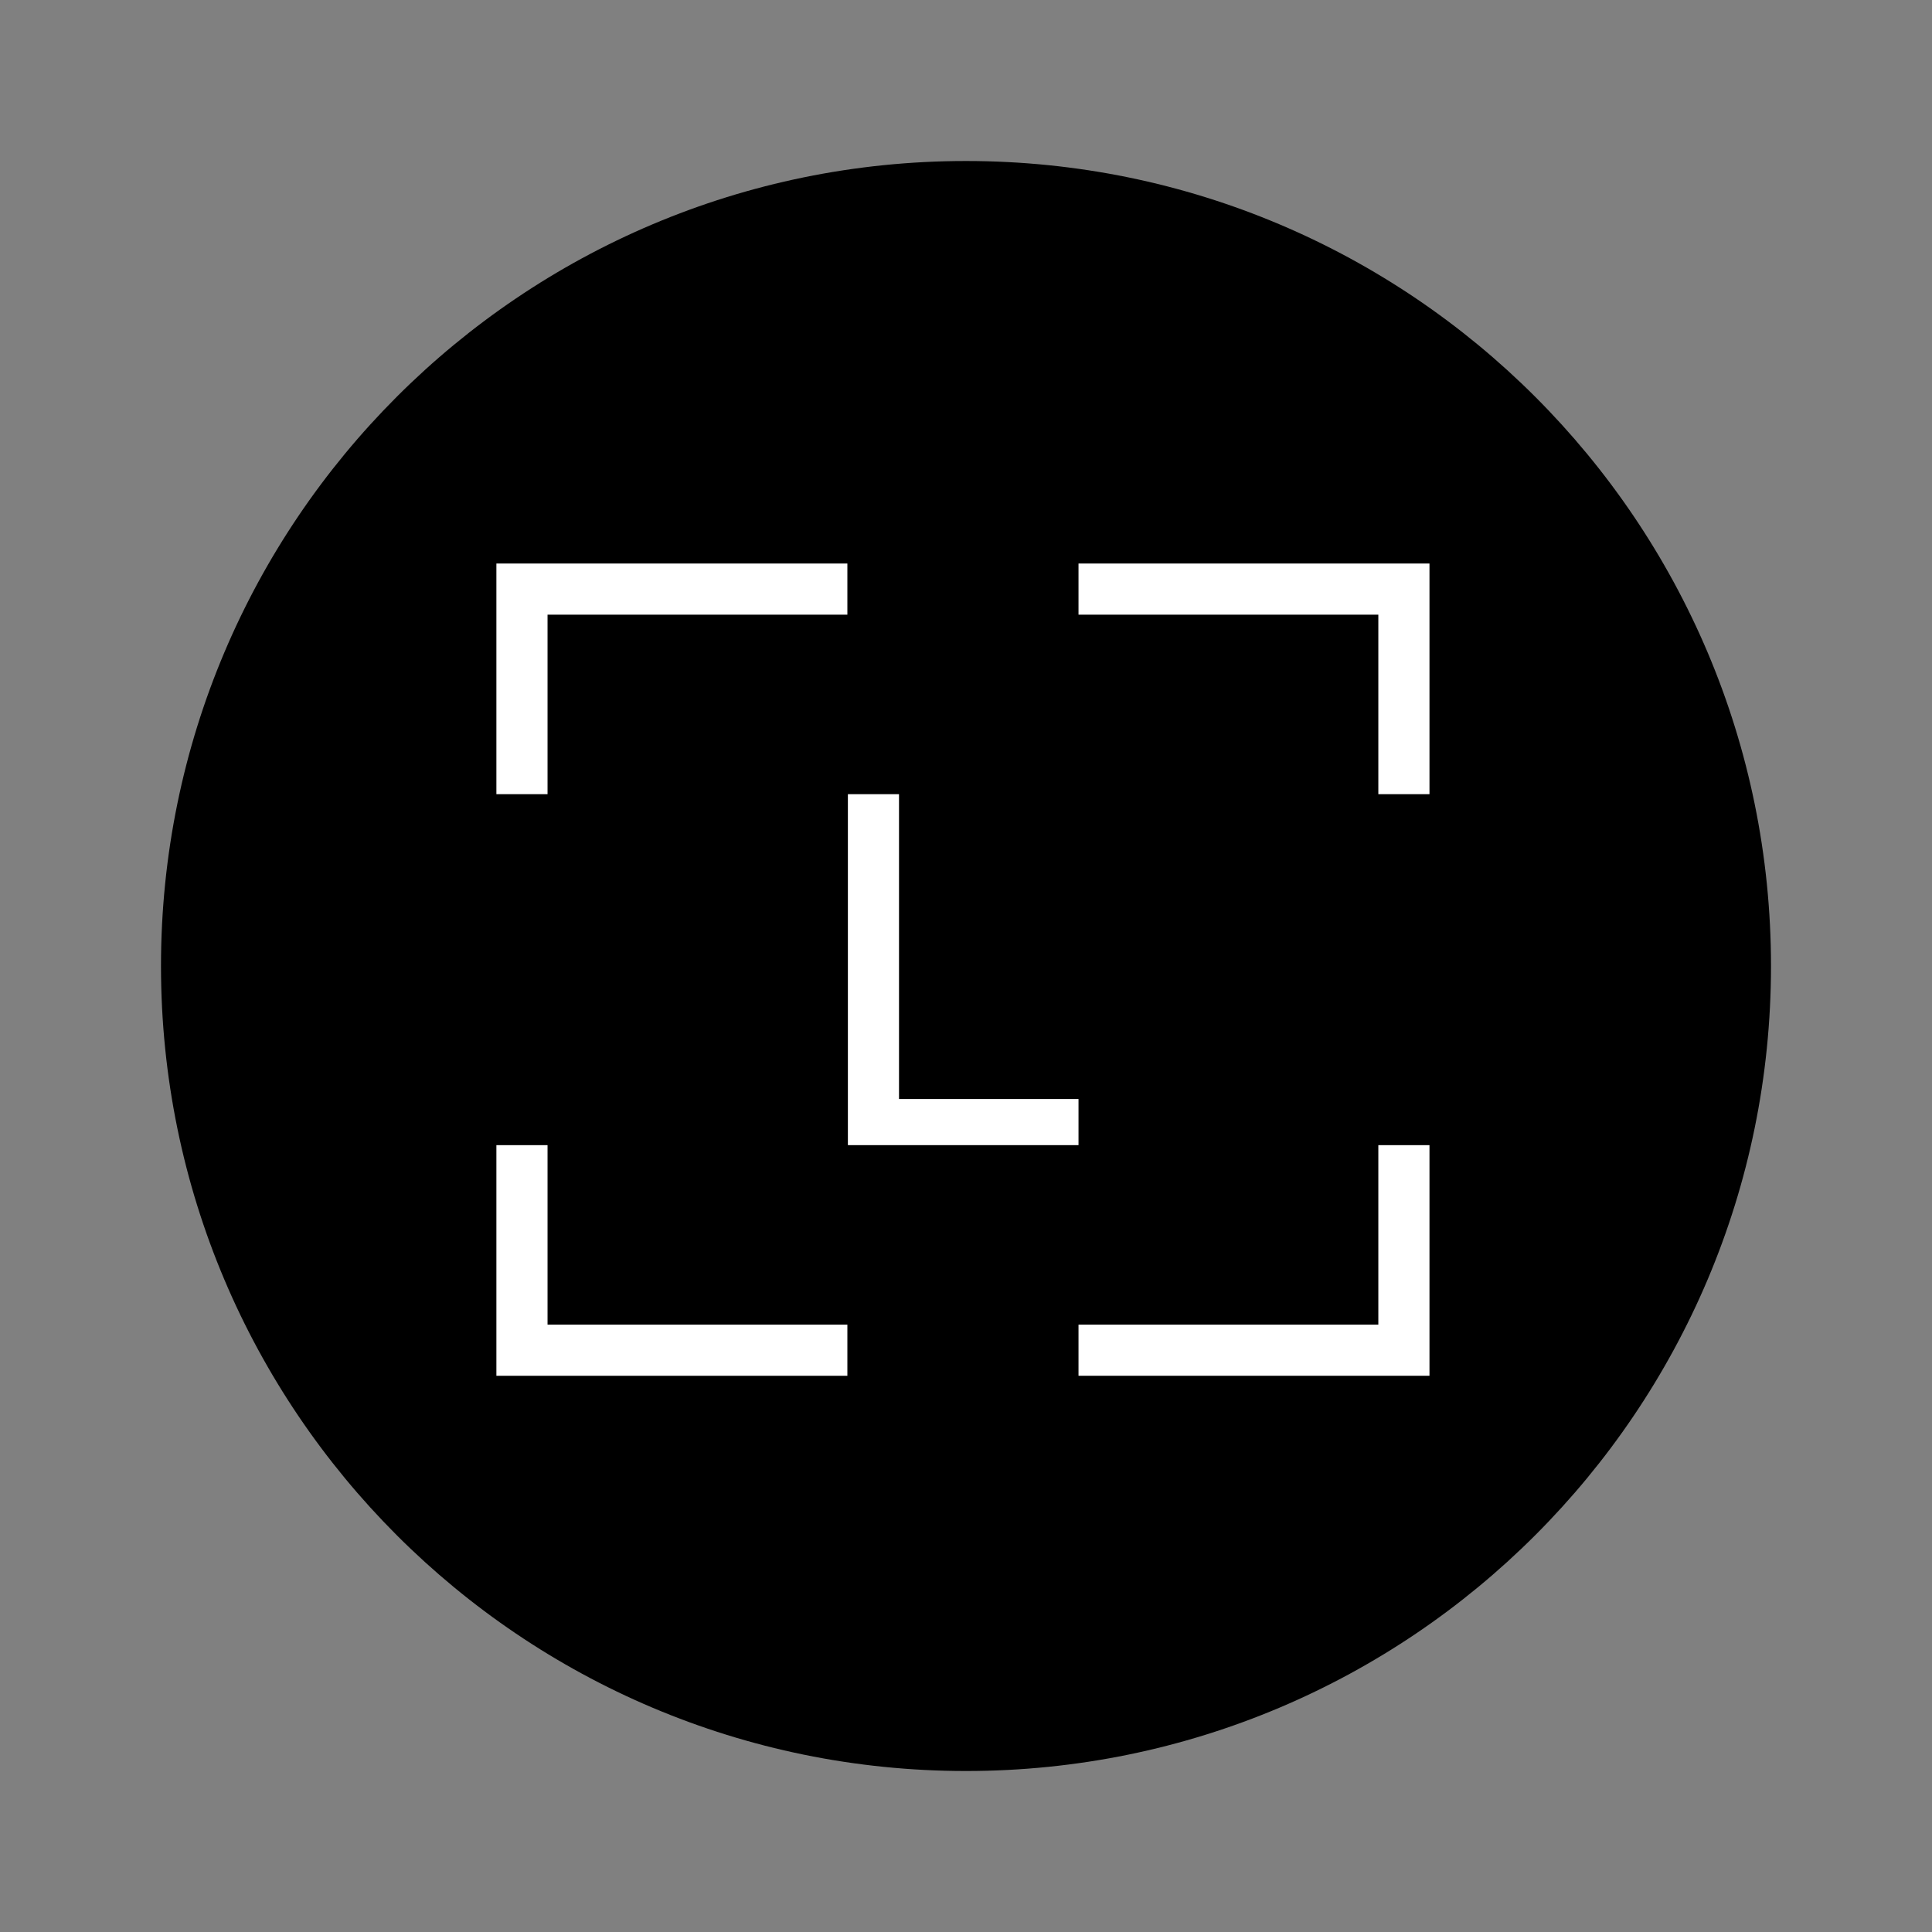 <svg width="125" height="125" viewBox="0 0 125 125" fill="none" xmlns="http://www.w3.org/2000/svg">
<rect x="0" y="0" width="125" height="125" fill="#808080" stroke="none"/>
<g clip-path="url(#clip0_1064_1257)">
<path d="M62.499 114.584C91.264 114.584 114.583 91.265 114.583 62.5C114.583 33.736 91.264 10.417 62.499 10.417C33.734 10.417 10.416 33.736 10.416 62.5C10.416 91.265 33.734 114.584 62.499 114.584Z" fill="black"/>
<path d="M32.117 74.091V89.013H54.825V85.704H35.426V74.091H32.117ZM89.178 74.091V85.704H69.779V89.012H92.487V74.091H89.178ZM54.858 51.383V74.09H69.779V71.106H58.166V51.383H54.858ZM32.117 36.46V51.383H35.426V39.769H54.825V36.46H32.117ZM69.779 36.46V39.769H89.178V51.383H92.487V36.46H69.779Z" fill="white"/>
</g>
<defs>
<clipPath id="clip0_1064_1257">
<rect width="104.167" height="104.167" fill="white" transform="translate(10.416 10.416)"/>
</clipPath>
</defs>
</svg>
